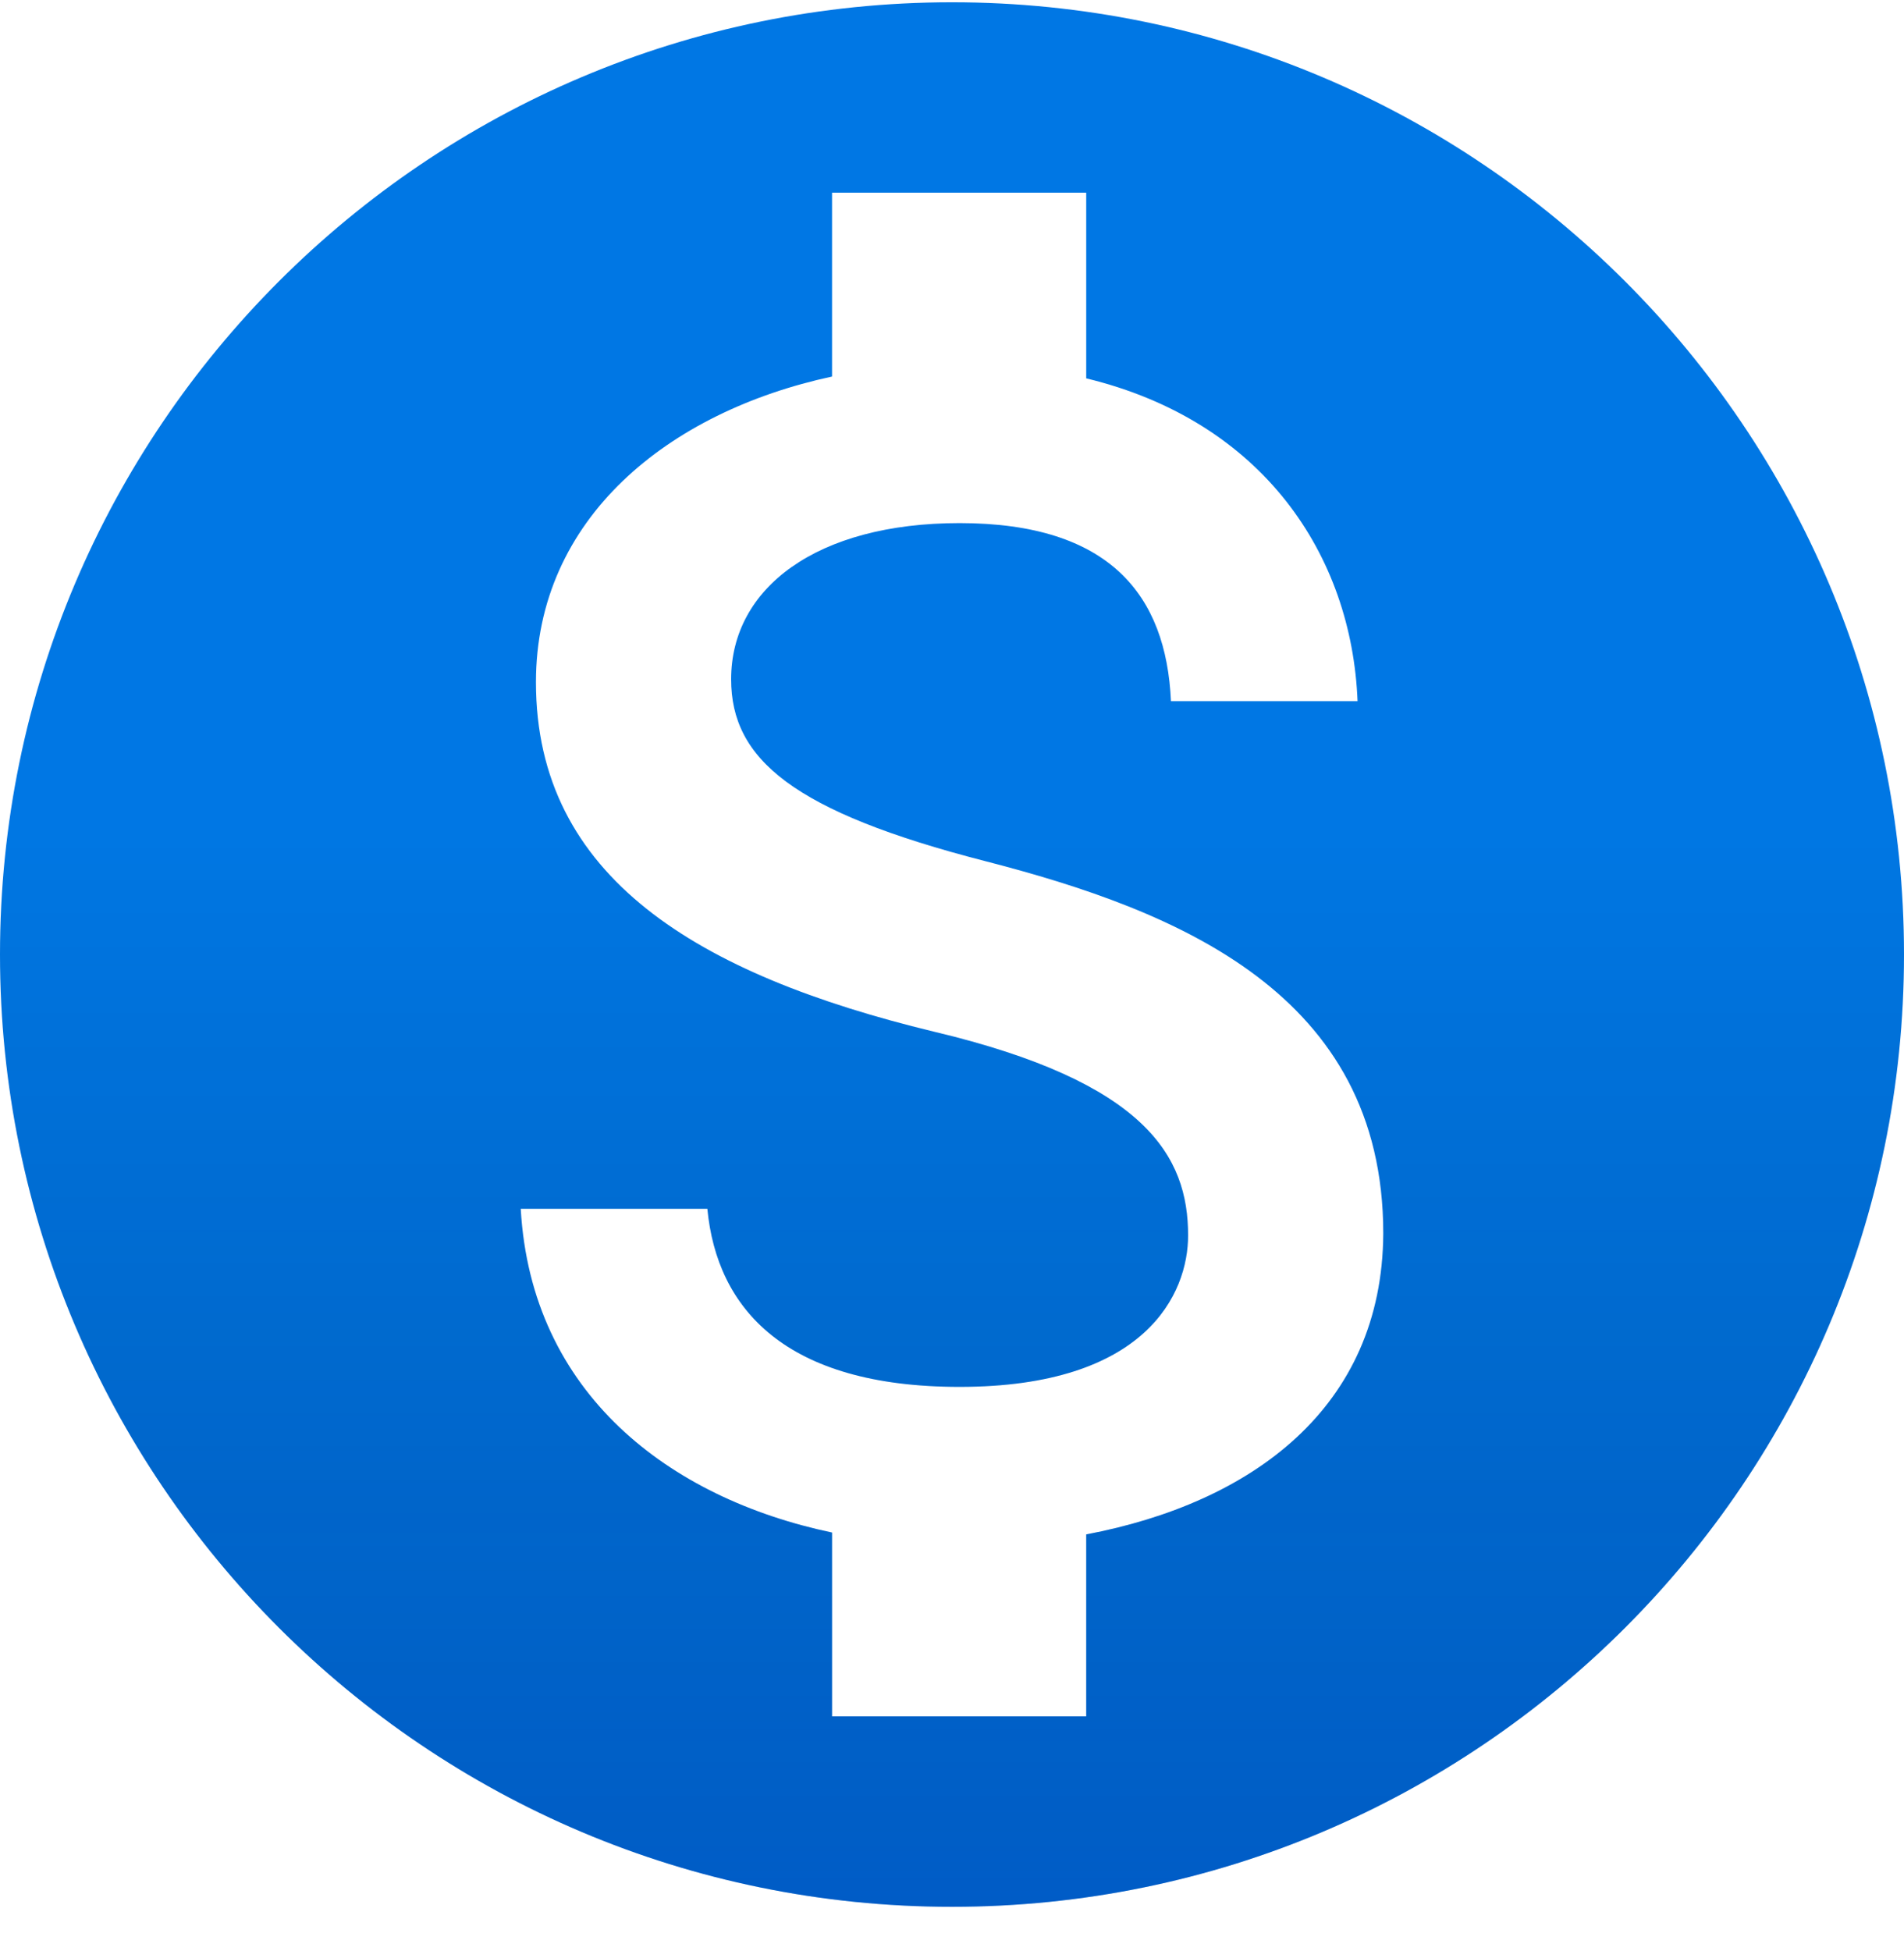 <svg xmlns="http://www.w3.org/2000/svg" width="41" height="42" viewBox="0 0 41 42">
    <defs>
        <linearGradient id="a" x1="50%" x2="50%" y1="43.096%" y2="109.4%">
            <stop offset="0%" stop-opacity="0"/>
            <stop offset="100%" stop-color="#001082"/>
        </linearGradient>
    </defs>
    <g fill="none" fill-rule="nonzero">
        <path fill="#0077E4" d="M20.5.049C9.184.049 0 9.233 0 20.549s9.184 20.5 20.5 20.5S41 31.865 41 20.549 31.816.049 20.5.049zm2.89 32.984v3.916h-5.473v-3.957c-3.506-.738-6.478-2.993-6.704-6.97h4.019c.205 2.153 1.68 3.834 5.432 3.834 4.018 0 4.92-2.01 4.92-3.26 0-1.701-.902-3.3-5.474-4.387-5.083-1.23-8.569-3.32-8.569-7.523 0-3.526 2.85-5.822 6.376-6.58V4.148h5.473v3.997c3.813.923 5.72 3.813 5.843 6.95h-4.018c-.102-2.276-1.312-3.834-4.551-3.834-3.075 0-4.92 1.394-4.92 3.362 0 1.722 1.332 2.85 5.474 3.916 4.14 1.066 8.569 2.85 8.569 8.015-.021 3.752-2.83 5.802-6.396 6.478z"/>
        <path fill="url(#a)" fill-opacity=".3" d="M20.5.049C9.184.049 0 9.233 0 20.549s9.184 20.5 20.5 20.5S41 31.865 41 20.549 31.816.049 20.5.049zm2.89 32.984v3.916h-5.473v-3.957c-3.506-.738-6.478-2.993-6.704-6.97h4.019c.205 2.153 1.68 3.834 5.432 3.834 4.018 0 4.92-2.01 4.92-3.26 0-1.701-.902-3.3-5.474-4.387-5.083-1.23-8.569-3.32-8.569-7.523 0-3.526 2.85-5.822 6.376-6.58V4.148h5.473v3.997c3.813.923 5.72 3.813 5.843 6.95h-4.018c-.102-2.276-1.312-3.834-4.551-3.834-3.075 0-4.92 1.394-4.92 3.362 0 1.722 1.332 2.85 5.474 3.916 4.14 1.066 8.569 2.85 8.569 8.015-.021 3.752-2.83 5.802-6.396 6.478z"/>
    </g>
</svg>
